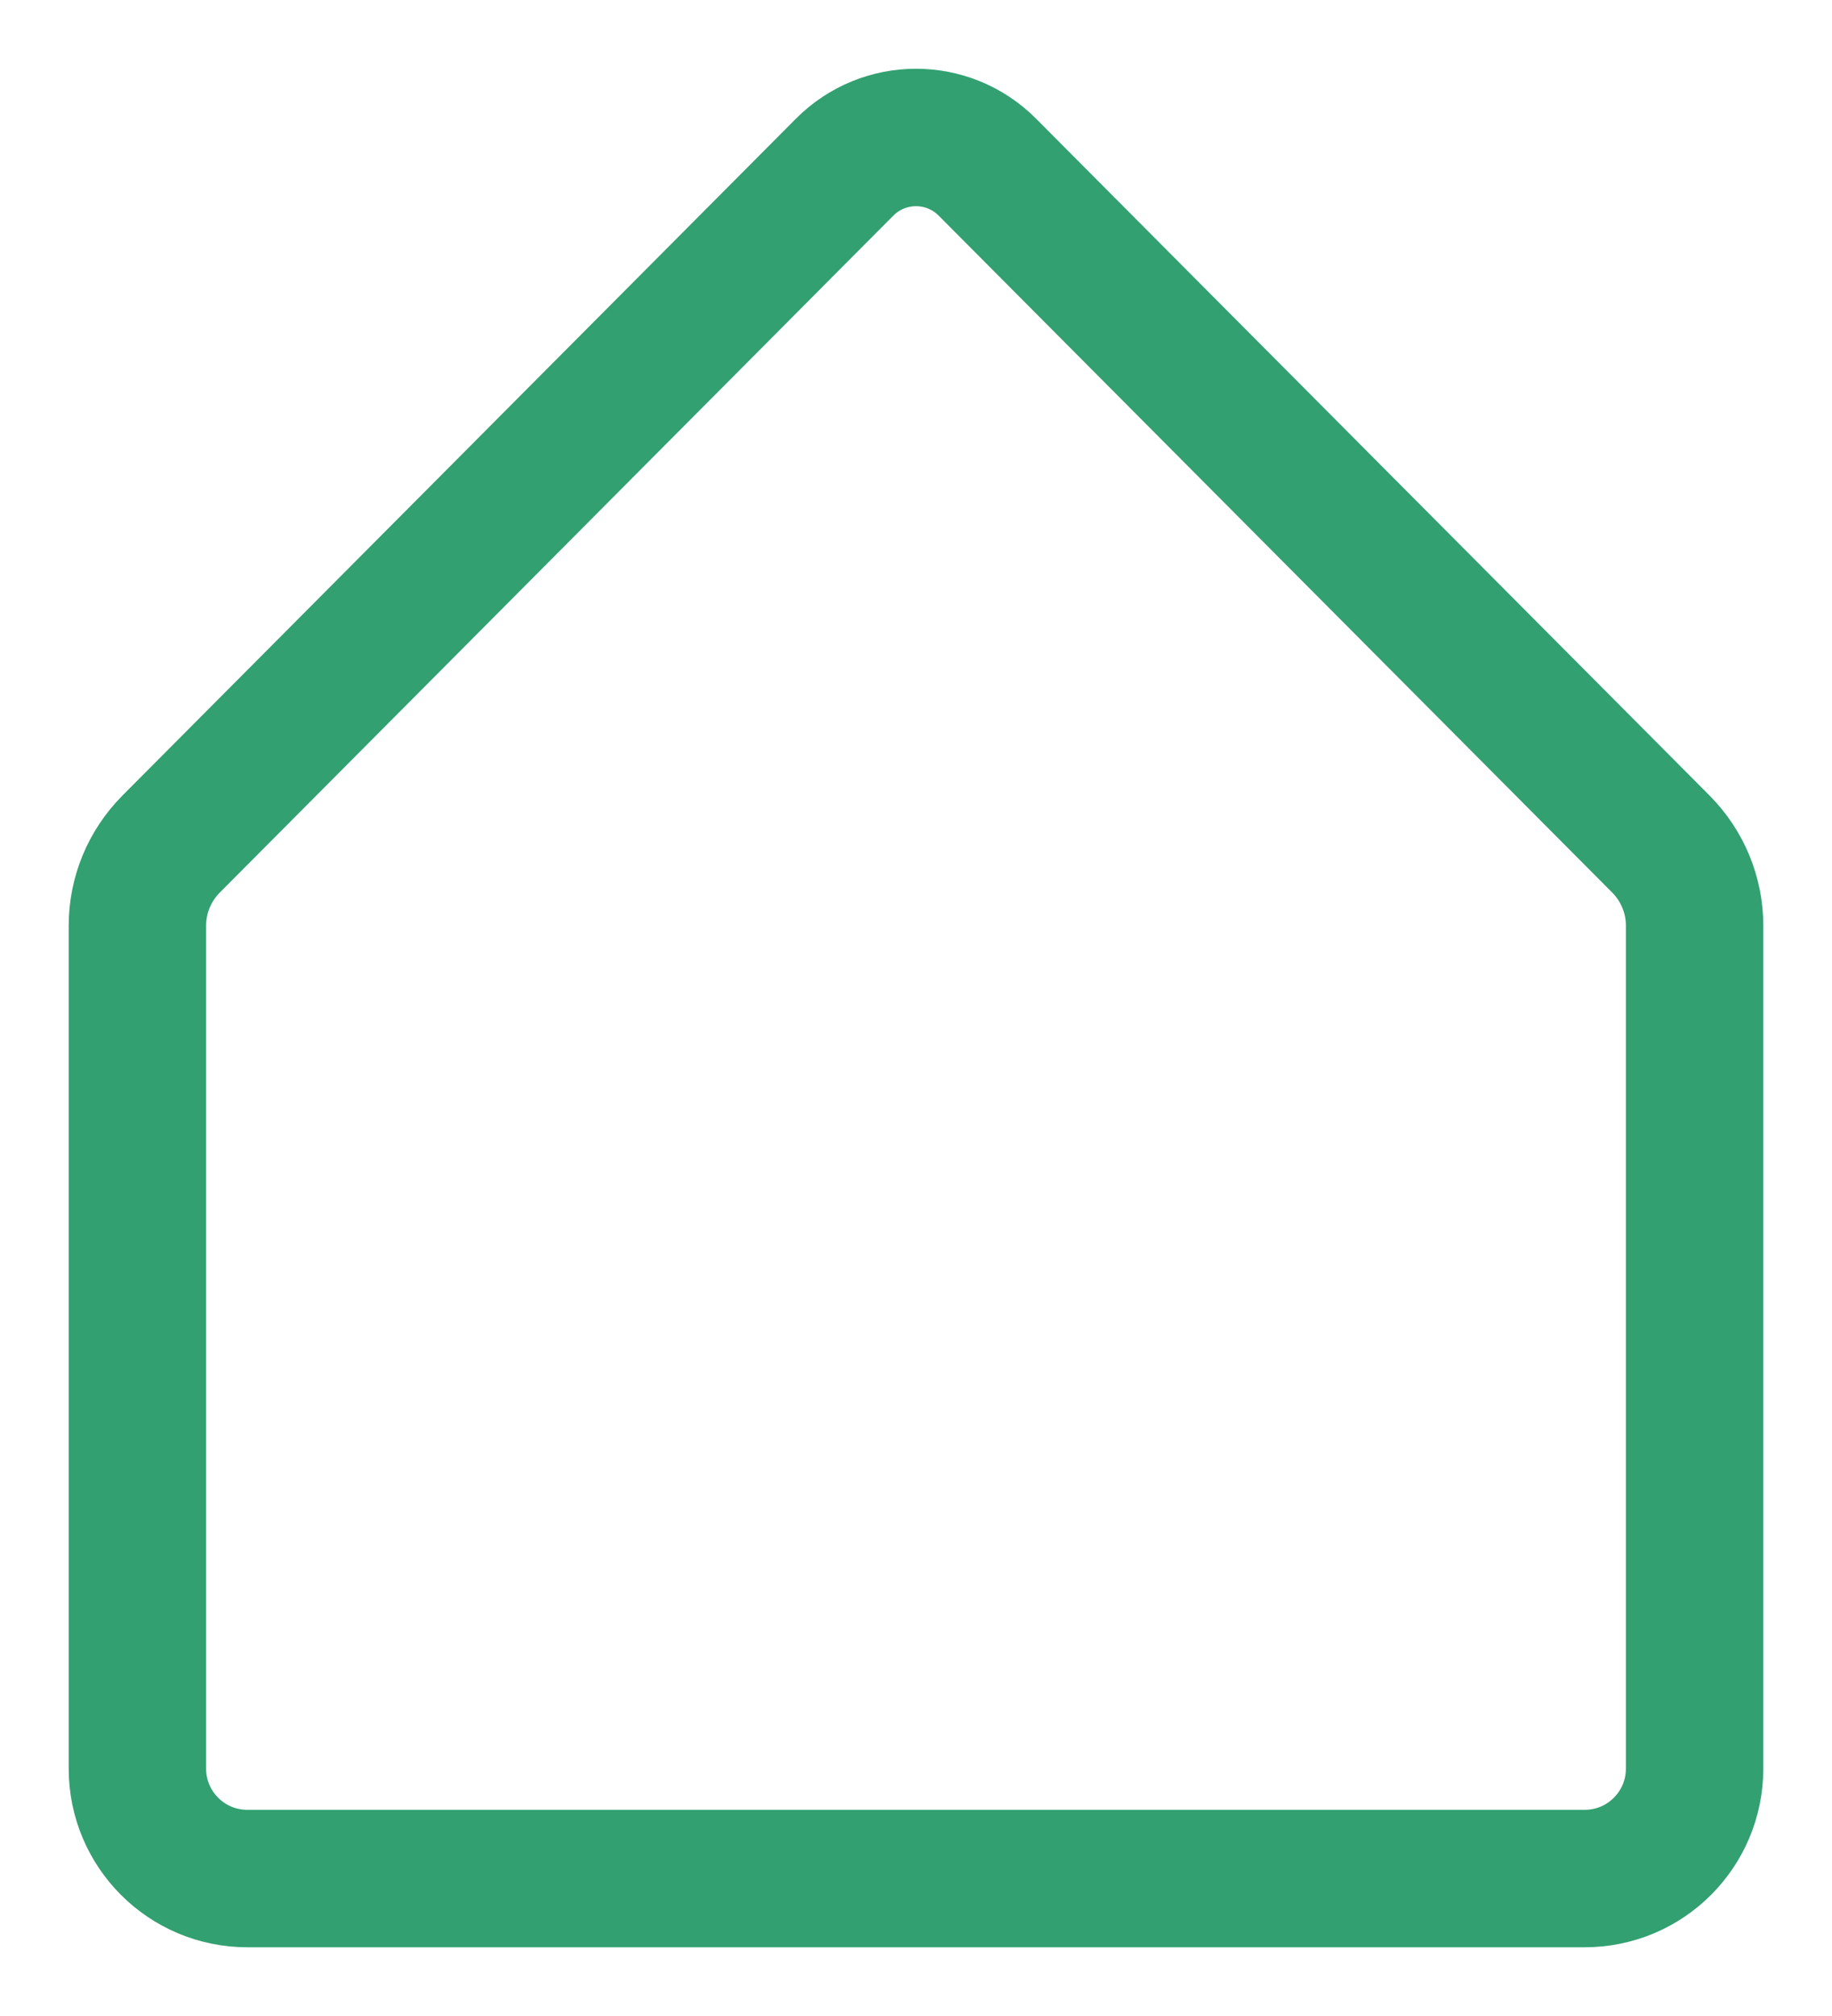 <svg width="20" height="22" viewBox="0 0 20 22" fill="none" xmlns="http://www.w3.org/2000/svg">
<path fill-rule="evenodd" clip-rule="evenodd" d="M18.133 9.212L10.78 1.825C10.35 1.392 9.65 1.392 9.22 1.825L1.867 9.212C1.632 9.449 1.5 9.768 1.5 10.101L1.5 19.3C1.5 19.963 2.037 20.5 2.7 20.5H17.3C17.963 20.5 18.5 19.963 18.5 19.3L18.5 10.101C18.5 9.768 18.368 9.449 18.133 9.212Z" stroke="#32A071" stroke-width="1.5" stroke-linecap="round" stroke-linejoin="round"/>
</svg>